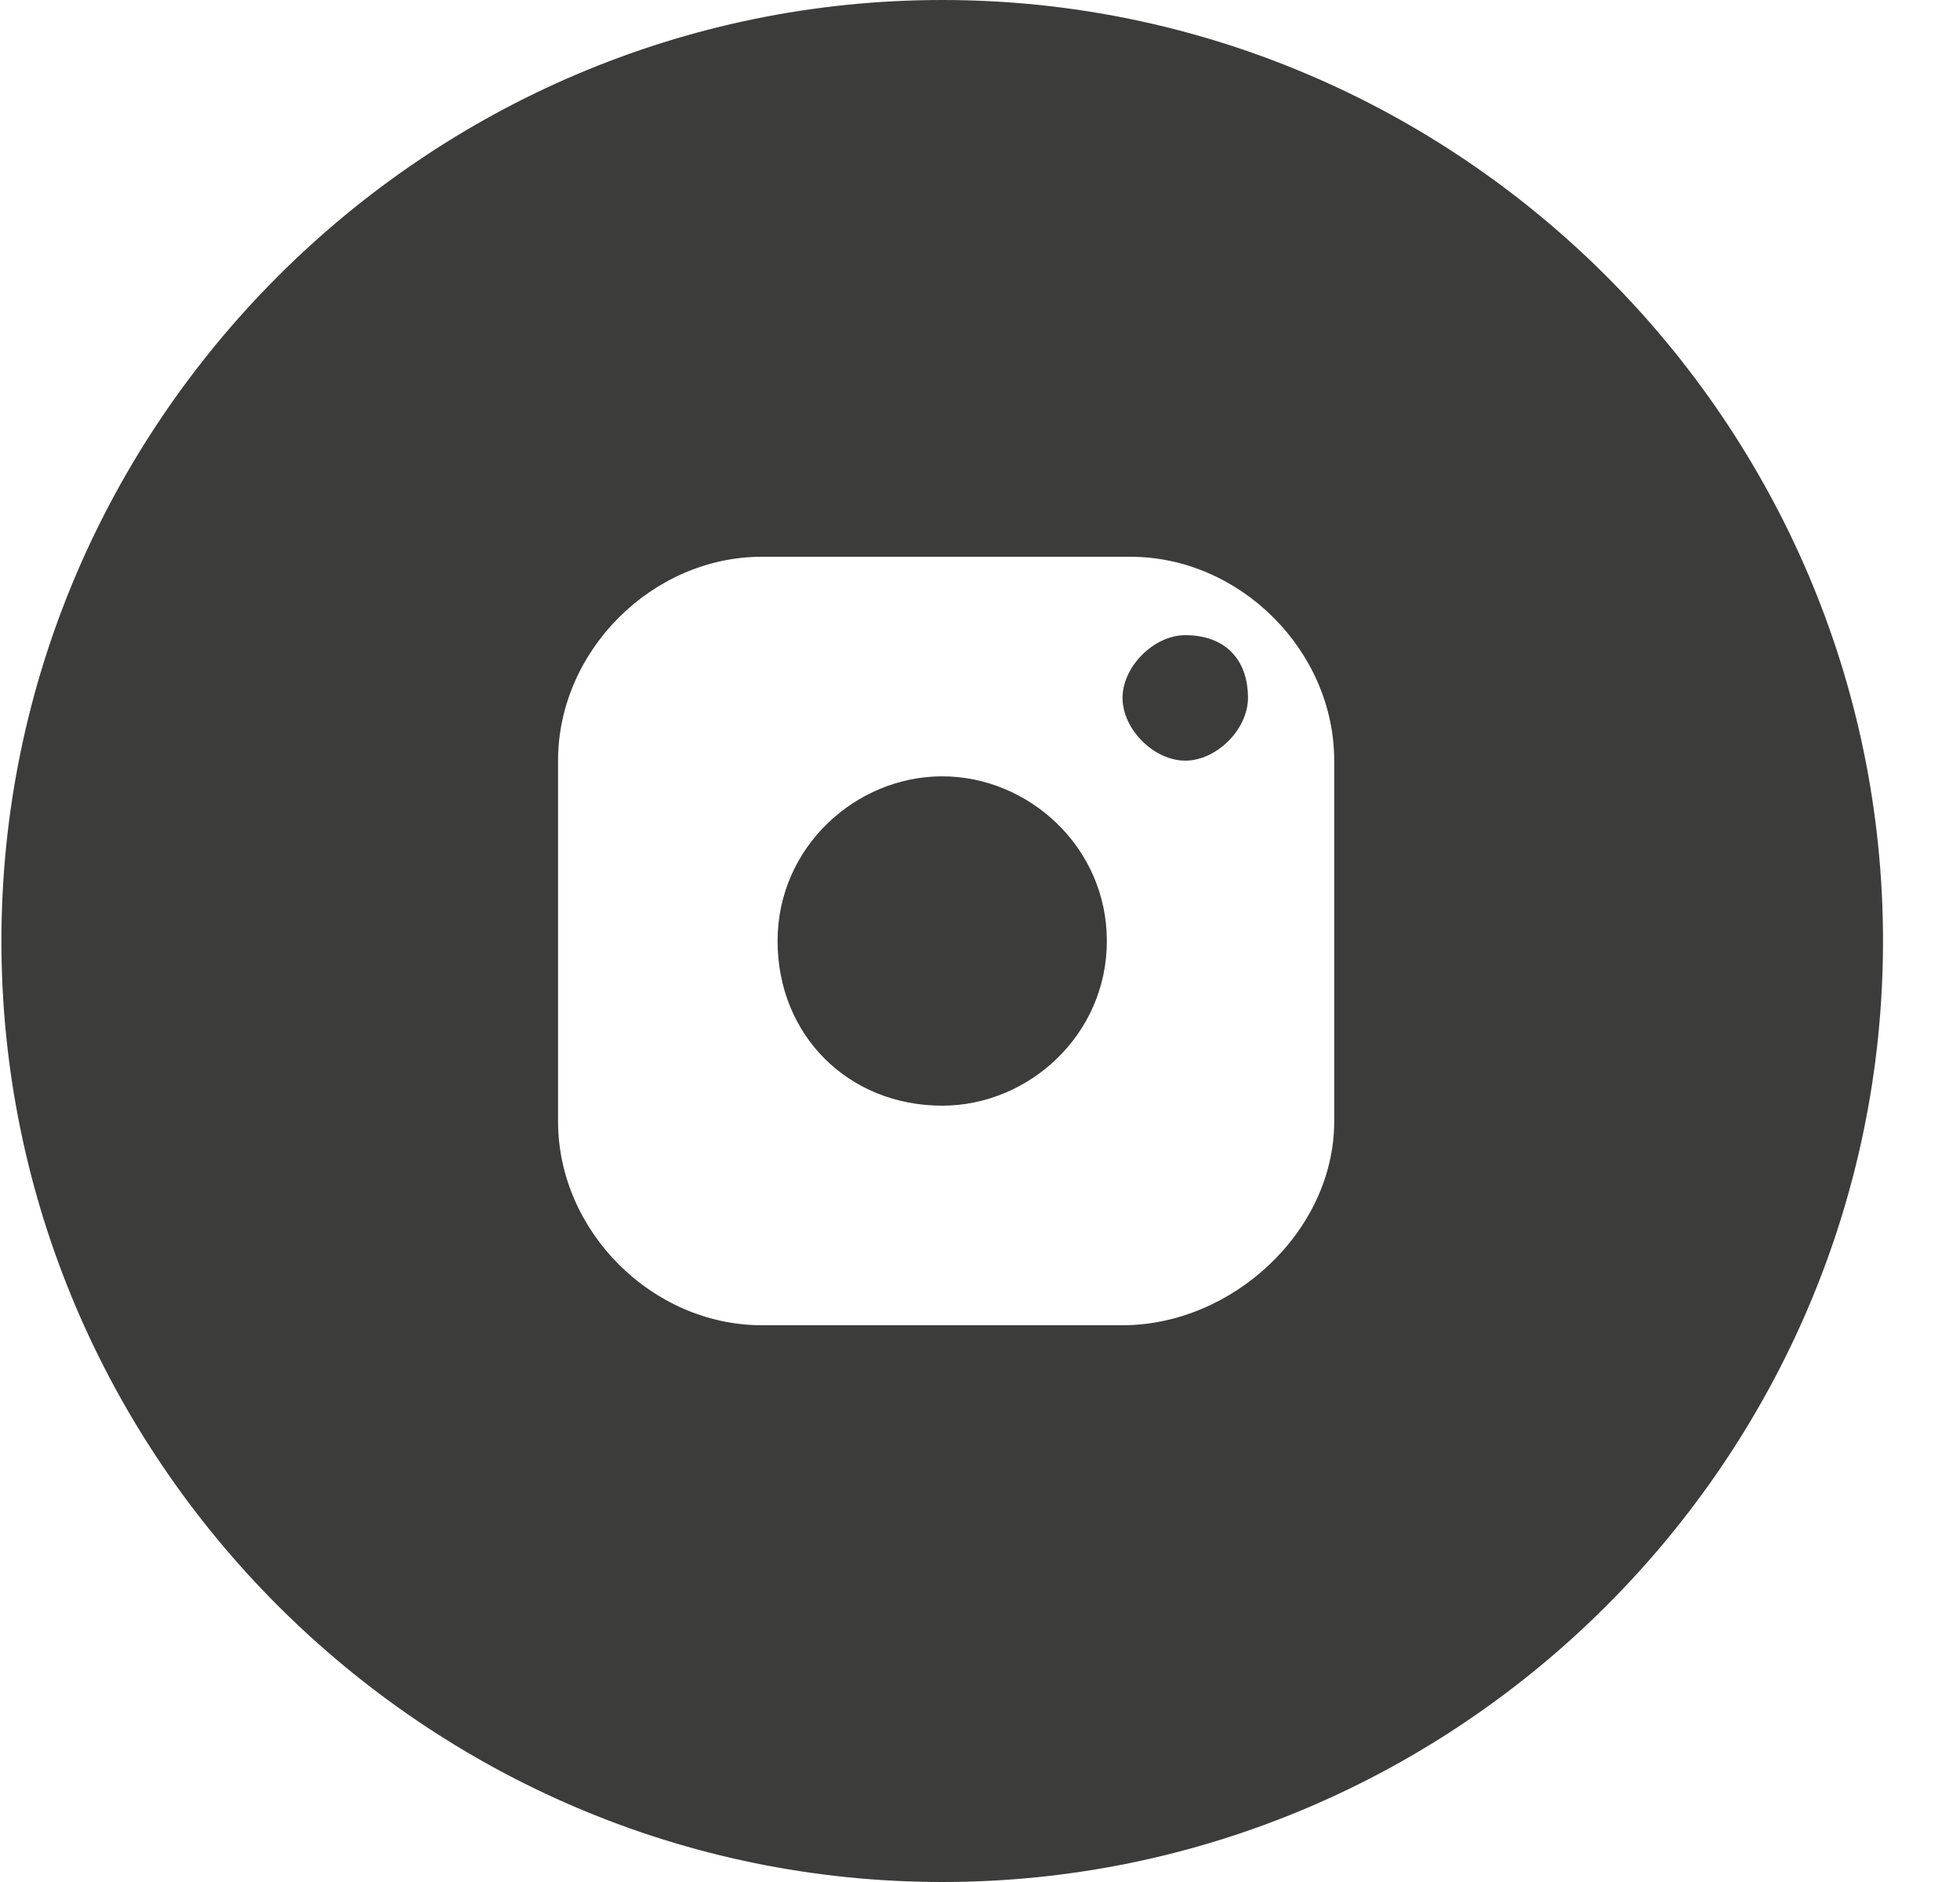 <svg width="25" height="24" viewBox="0 0 25 24" fill="none" xmlns="http://www.w3.org/2000/svg">
<path d="M12.018 9.9C10.918 9.9 9.918 10.8 9.918 12C9.918 13.2 10.818 14.1 12.018 14.1C13.118 14.1 14.118 13.2 14.118 12C14.118 10.8 13.118 9.9 12.018 9.9Z" fill="#3C3C3B"/>
<path d="M15.118 8.1C14.718 8.1 14.318 8.5 14.318 8.9C14.318 9.3 14.718 9.7 15.118 9.7C15.518 9.7 15.918 9.3 15.918 8.9C15.918 8.4 15.618 8.1 15.118 8.1Z" fill="#3C3C3B"/>
<path d="M12.018 0C5.418 0 0.018 5.4 0.018 12C0.018 18.6 5.418 24 12.018 24C18.618 24 24.018 18.6 24.018 12C24.018 5.4 18.618 0 12.018 0ZM17.018 14.3C17.018 15.7 15.718 16.9 14.318 16.9H9.718C8.318 16.9 7.118 15.7 7.118 14.3V9.7C7.118 8.3 8.318 7.1 9.718 7.1H14.418C15.818 7.1 17.018 8.3 17.018 9.7V14.3Z" fill="#3C3C3B"/>
</svg>
